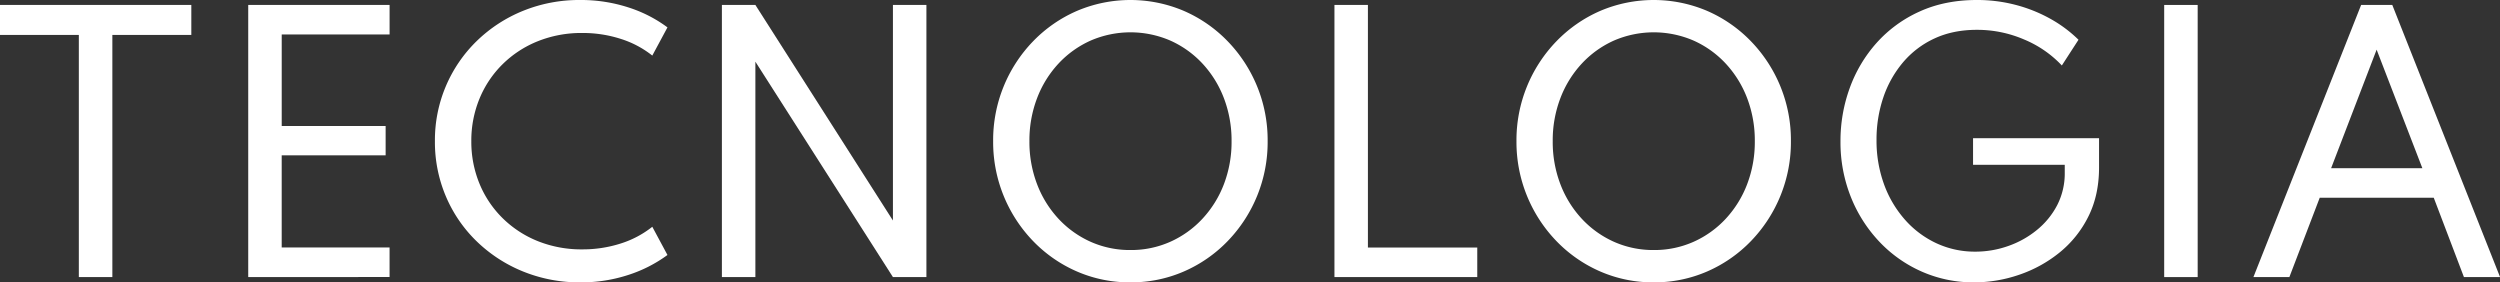 <svg xmlns="http://www.w3.org/2000/svg" viewBox="0 0 1962.95 221.7"><rect x="0" y="0" width="1962.95" height="221.7" fill="#333333" stroke="none"/><defs><style>.cls-1{fill:#fff;}</style></defs><title>Risorsa 4</title><g id="Livello_2" data-name="Livello 2"><g id="Livello_1-2" data-name="Livello 1"><path class="cls-1" d="M61.9,217.56V27.45H0V3.89H150.22V27.45h-62V217.56Z"/><path class="cls-1" d="M194.9,217.56V3.89h111V27.07h-84.7V98.94h81.59v23H221.18v72.39h84.7v23.18Z"/><path class="cls-1" d="M455.71,221.7a117.47,117.47,0,0,1-44.87-8.48,113.28,113.28,0,0,1-36.39-23.57,107.39,107.39,0,0,1-24.28-35.29,109,109,0,0,1-8.68-43.51,108.57,108.57,0,0,1,33-78.8A113,113,0,0,1,410.77,8.48,117.21,117.21,0,0,1,455.58,0,120.74,120.74,0,0,1,493.2,5.76,104.7,104.7,0,0,1,524.08,21.5L512.17,43.64A76.77,76.77,0,0,0,487.31,30.5a97.13,97.13,0,0,0-30.05-4.6,91.92,91.92,0,0,0-35,6.48,83.44,83.44,0,0,0-27.65,18.06,81.41,81.41,0,0,0-18.13,27.07,86.29,86.29,0,0,0-6.41,33.34,86.34,86.34,0,0,0,6.41,33.35,81.26,81.26,0,0,0,18.13,27.06,83.62,83.62,0,0,0,27.65,18.07,91.92,91.92,0,0,0,35,6.47,97.43,97.43,0,0,0,30.05-4.59,77,77,0,0,0,24.86-13.15l11.91,22.15a107.3,107.3,0,0,1-30.56,15.6A118.35,118.35,0,0,1,455.71,221.7Z"/><path class="cls-1" d="M566.82,217.56V3.89h26.29l108,169.25V3.89H727.4V217.56H701.11l-108-169.13V217.56Z"/><path class="cls-1" d="M887.59,221.7a103.71,103.71,0,0,1-42-8.54,107,107,0,0,1-34.32-23.77,111.87,111.87,0,0,1-31.47-78.54,111.59,111.59,0,0,1,31.47-78.54A107.17,107.17,0,0,1,845.63,8.55a107.21,107.21,0,0,1,83.91,0,107.17,107.17,0,0,1,34.32,23.76,111.47,111.47,0,0,1,31.47,78.54,111.76,111.76,0,0,1-31.47,78.54,107,107,0,0,1-34.32,23.77A103.69,103.69,0,0,1,887.59,221.7Zm0-25.38a75.49,75.49,0,0,0,31.27-6.47,77.64,77.64,0,0,0,25.25-18.07A83.45,83.45,0,0,0,961,144.59a93,93,0,0,0,6-33.74,93,93,0,0,0-6-33.73,83.5,83.5,0,0,0-16.84-27.2,77.76,77.76,0,0,0-25.25-18.06,78.71,78.71,0,0,0-62.55,0,77.86,77.86,0,0,0-25.25,18.06,83.31,83.31,0,0,0-16.83,27.2,92.78,92.78,0,0,0-6,33.73,92.83,92.83,0,0,0,6,33.74,83.26,83.26,0,0,0,16.83,27.19,77.74,77.74,0,0,0,25.25,18.07A75.51,75.51,0,0,0,887.59,196.32Z"/><path class="cls-1" d="M1047.78,217.56V3.89h26.28V194.38h85.86v23.18Z"/><path class="cls-1" d="M1298.49,221.7a103.71,103.71,0,0,1-42-8.54,107,107,0,0,1-34.32-23.77,111.87,111.87,0,0,1-31.47-78.54,111.59,111.59,0,0,1,31.47-78.54,107.17,107.17,0,0,1,34.32-23.76,107.24,107.24,0,0,1,83.92,0,107.23,107.23,0,0,1,34.31,23.76,111.47,111.47,0,0,1,31.47,78.54,111.76,111.76,0,0,1-31.47,78.54,107.1,107.1,0,0,1-34.31,23.77A103.78,103.78,0,0,1,1298.49,221.7Zm0-25.38a75.49,75.49,0,0,0,31.27-6.47A77.64,77.64,0,0,0,1355,171.78a83.45,83.45,0,0,0,16.84-27.19,93,93,0,0,0,6-33.74,93,93,0,0,0-6-33.73A83.5,83.5,0,0,0,1355,49.92a77.76,77.76,0,0,0-25.25-18.06,78.71,78.71,0,0,0-62.55,0A77.86,77.86,0,0,0,1242,49.92a83.31,83.31,0,0,0-16.83,27.2,92.78,92.78,0,0,0-6,33.73,92.83,92.83,0,0,0,6,33.74A83.26,83.26,0,0,0,1242,171.78a77.74,77.74,0,0,0,25.25,18.07A75.51,75.51,0,0,0,1298.49,196.32Z"/><path class="cls-1" d="M1550.1,221.7a100.35,100.35,0,0,1-41.24-8.48,102.87,102.87,0,0,1-33.41-23.63,110.37,110.37,0,0,1-22.34-35.29,116.08,116.08,0,0,1-8-43.45,121.22,121.22,0,0,1,7.25-41.7,108.6,108.6,0,0,1,21.11-35.48,100.5,100.5,0,0,1,33.73-24.61q19.89-9.06,45-9.06a119,119,0,0,1,30.36,3.82,116,116,0,0,1,27.13,10.81A102.71,102.71,0,0,1,1632,31.21l-13.08,20.2A86,86,0,0,0,1589.28,31a93.07,93.07,0,0,0-37.1-7.58q-18.78,0-33.42,6.86A71.47,71.47,0,0,0,1494,49.21a84.69,84.69,0,0,0-15.35,27.58,102.78,102.78,0,0,0-5.24,33,100.22,100.22,0,0,0,5.89,34.9,86.27,86.27,0,0,0,16.51,27.9,75.17,75.17,0,0,0,24.74,18.46,71.48,71.48,0,0,0,30.43,6.54,77.22,77.22,0,0,0,25.77-4.41,73.9,73.9,0,0,0,22.6-12.62A61.85,61.85,0,0,0,1615.31,161a54.54,54.54,0,0,0,5.89-25.38v-6.22h-72V108.52h98.93v23q0,21.77-8.41,38.53a84.76,84.76,0,0,1-22.6,28.23,102.75,102.75,0,0,1-31.6,17.42A108.79,108.79,0,0,1,1550.1,221.7Z"/><path class="cls-1" d="M1699.28,217.56V3.89h26.29V217.56Z"/><path class="cls-1" d="M1769.34,217.56,1853.91,3.89h24.47L1963,217.56h-28.37l-23.69-62.29H1821.4l-23.83,62.29Zm61-85.47H1902L1866.08,39Z"/></g></g></svg>